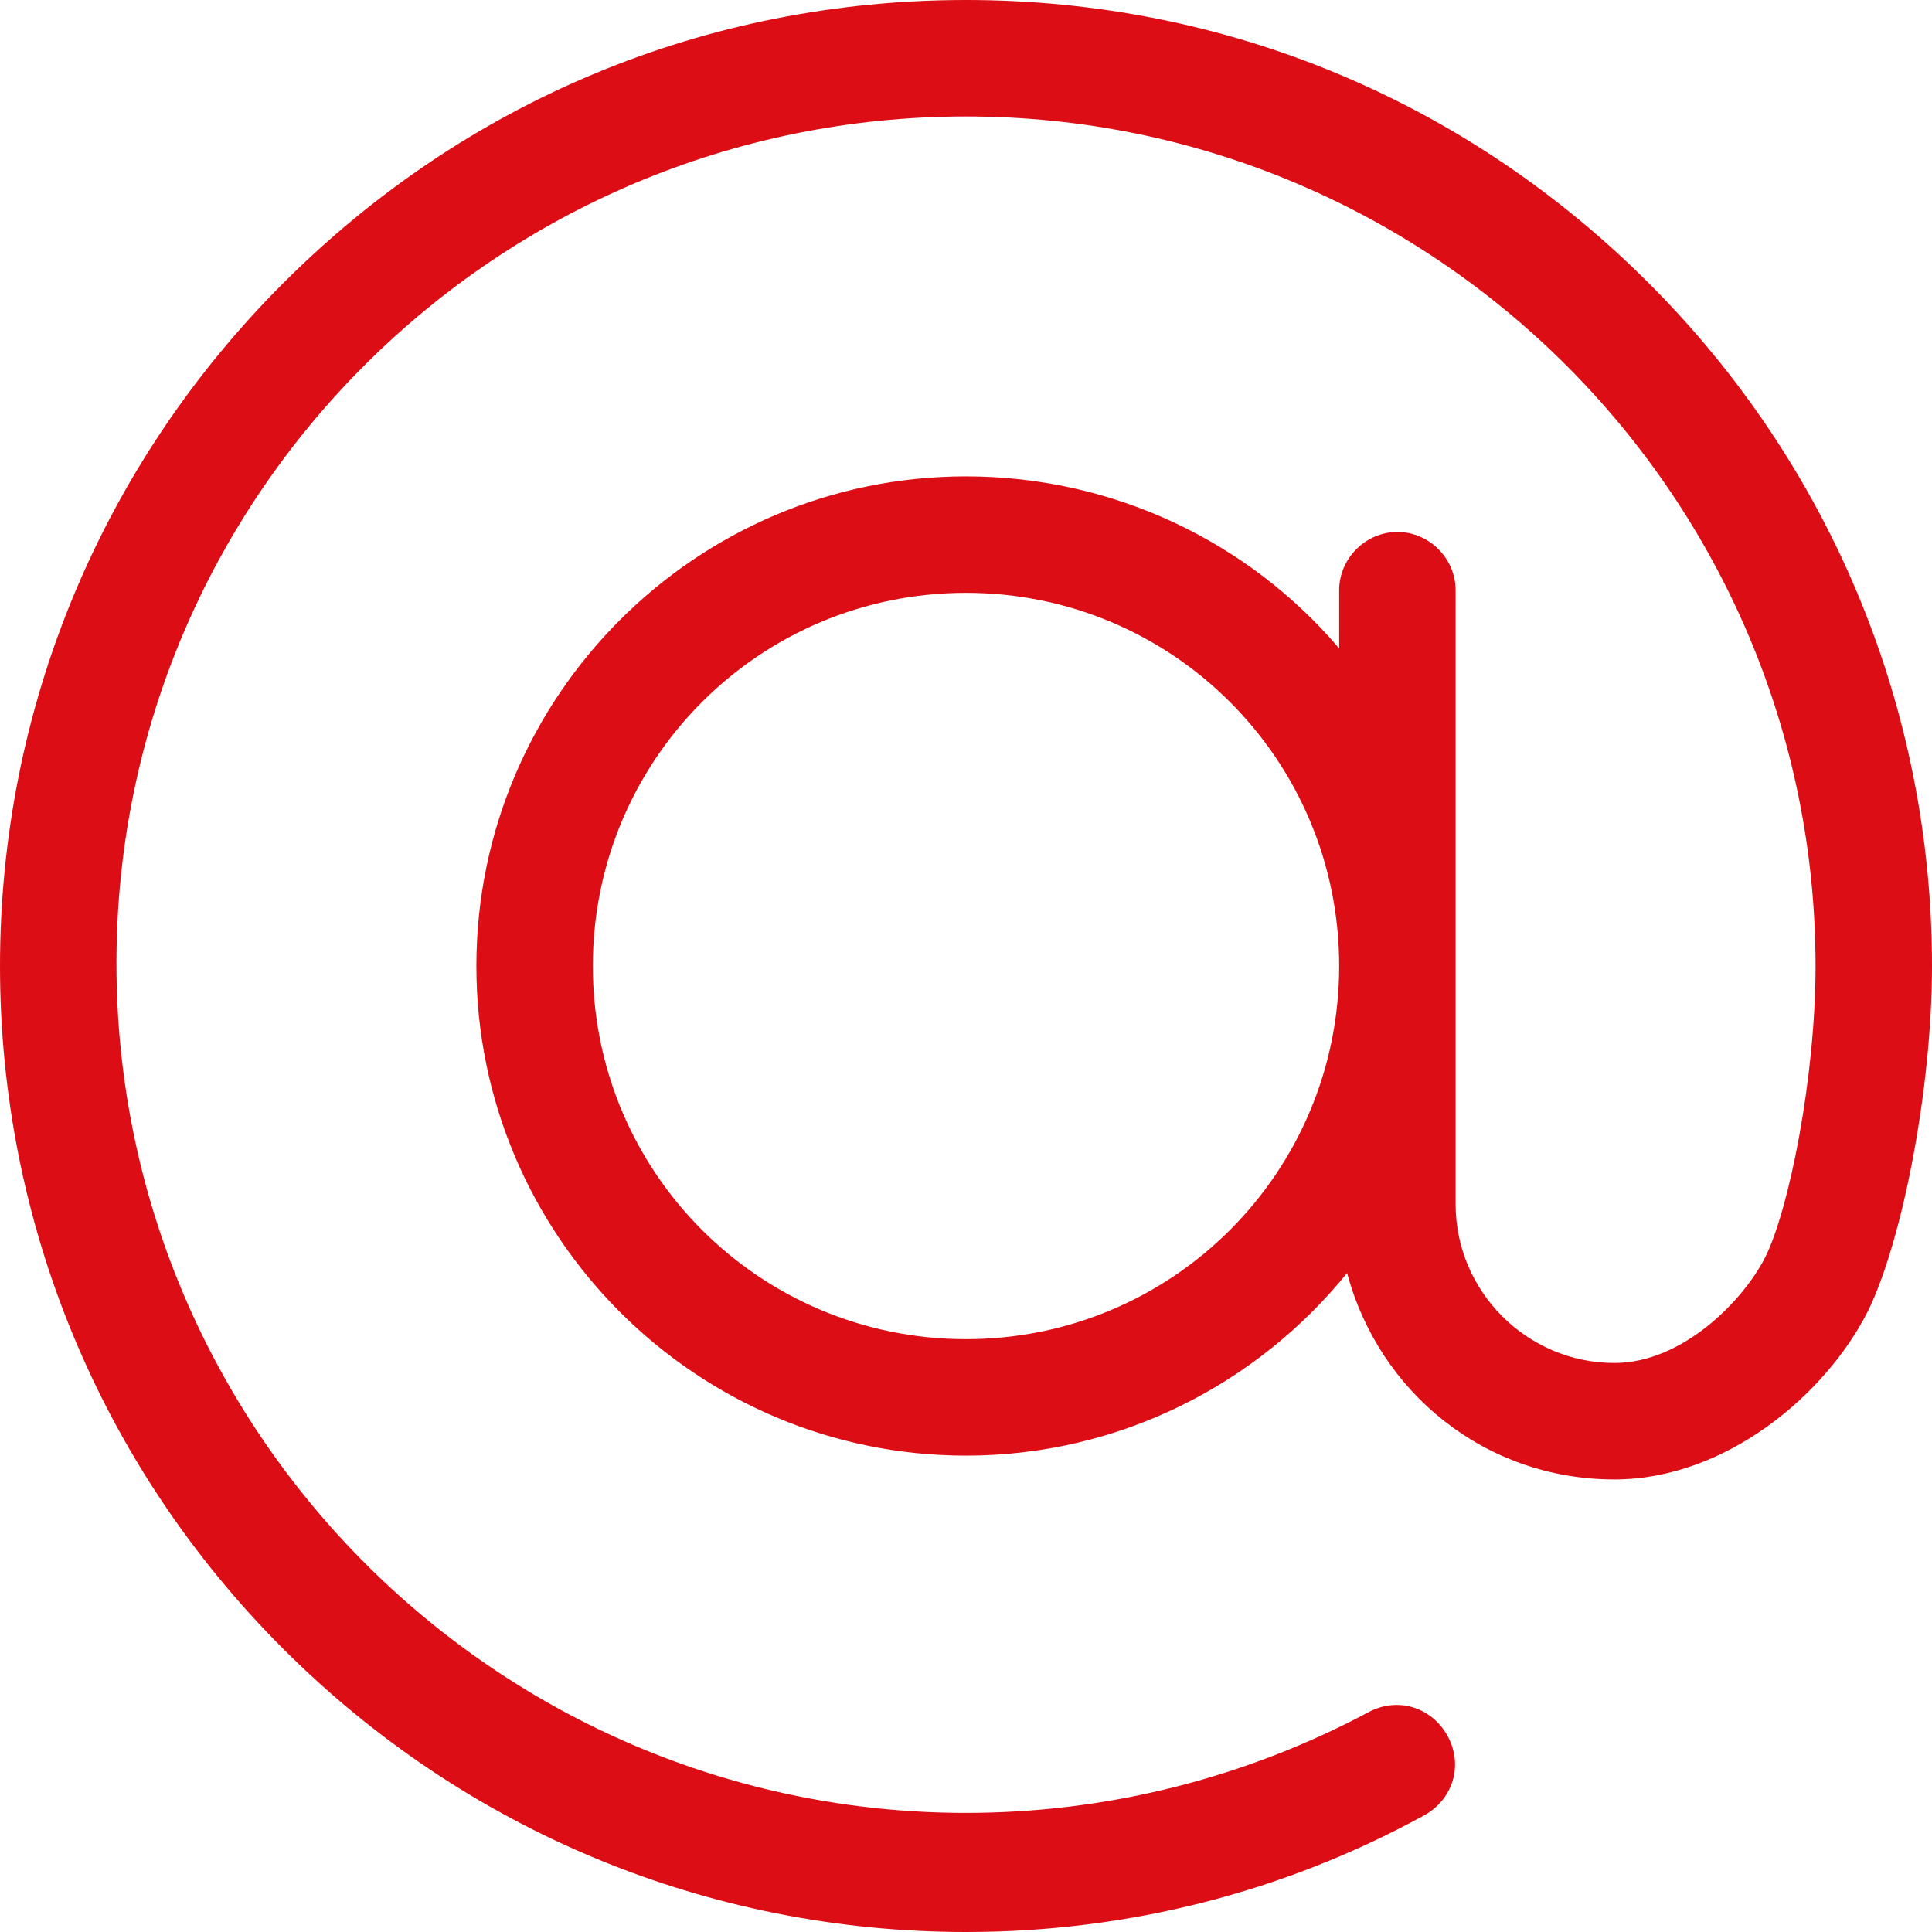 <svg xmlns="http://www.w3.org/2000/svg" xmlns:xlink="http://www.w3.org/1999/xlink" id="Vrstva_1" x="0px" y="0px" width="73px" height="73px" viewBox="0 0 73 73" xml:space="preserve"><g>	<path fill="#DC0D15" d="M62.3,10.7C55.4,3.8,46.3,0,36.5,0S17.6,3.8,10.7,10.7C3.8,17.6,0,26.8,0,36.5s3.8,18.9,10.7,25.8  C17.6,69.2,26.8,73,36.5,73c6.1,0,12-1.5,17.3-4.4c1.1-0.6,1.5-1.9,0.9-3c-0.6-1.1-1.9-1.5-3-0.9c-4.7,2.5-9.9,3.8-15.2,3.8  c-17.7,0-32.1-14.4-32.1-32.1S18.8,4.4,36.5,4.4c17.7,0,32.1,14.4,32.1,32.1c0,4.2-1,9.2-1.9,11c-0.8,1.6-3.1,4-5.7,4  c-3.3,0-6-2.7-6-6V22.3c0-1.2-1-2.2-2.2-2.2s-2.2,1-2.2,2.2v2.2c-3.4-4-8.5-6.5-14.1-6.5C26.3,18,18,26.3,18,36.5  C18,46.7,26.3,55,36.5,55c5.8,0,11-2.7,14.4-6.9c1.2,4.5,5.2,7.8,10.1,7.8c4.2,0,8-3.2,9.6-6.4c1.3-2.7,2.4-8.4,2.4-13  C73,26.8,69.2,17.6,62.3,10.7z M36.5,50.6c-7.8,0-14.1-6.3-14.1-14.1s6.3-14.1,14.1-14.1s14.1,6.3,14.1,14.1S44.3,50.6,36.5,50.6z"></path></g></svg>
